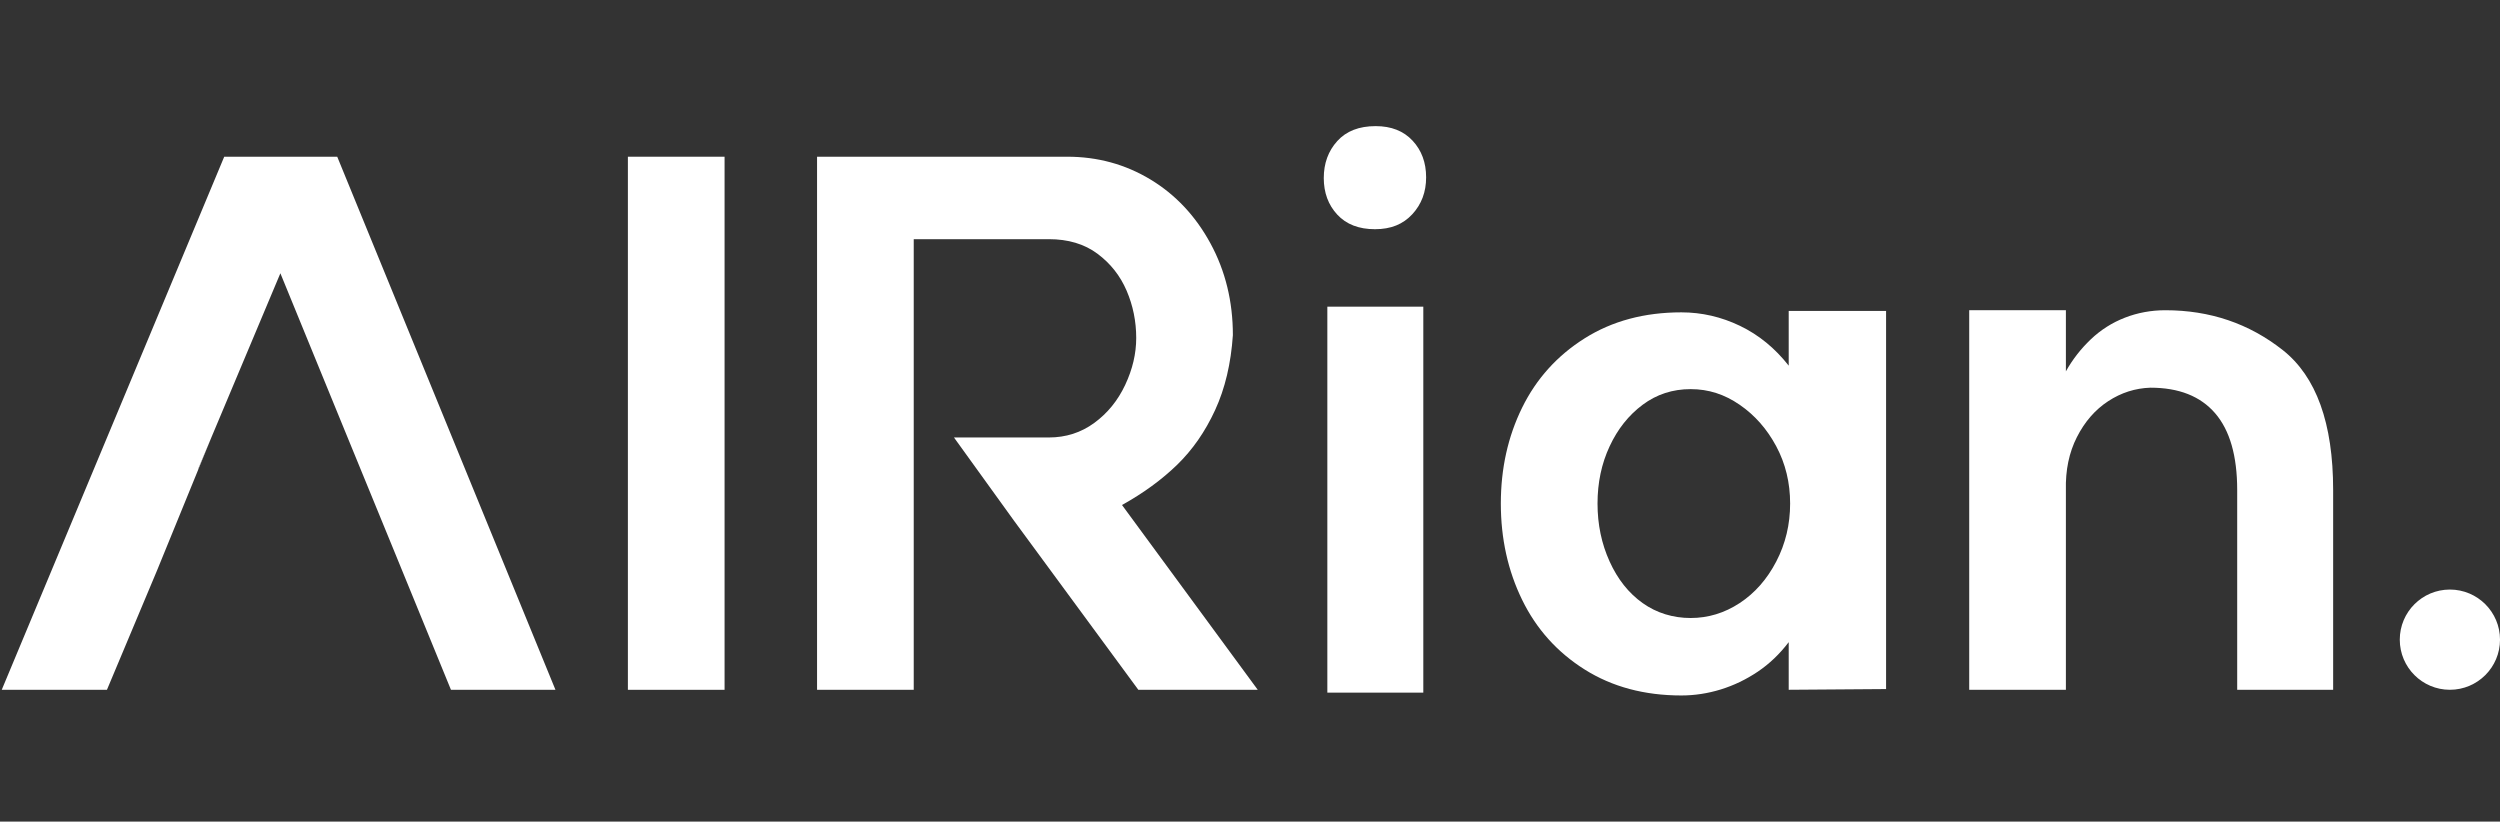<svg width="213" height="70" viewBox="0 0 213 70" fill="none" xmlns="http://www.w3.org/2000/svg">
<rect x="0" y="0" width="213" height="70" fill="#333333" stroke="none"/>
<path d="M16.859 40H16.892L18.005 37.274L16.859 40Z" fill="white"/>
<path d="M19.104 13.352L0.148 58.772H9.111L13.366 48.635L16.895 39.998H16.863L18.008 37.273L23.888 23.283L29.451 36.872L33.638 47.084L38.422 58.772H47.325L28.732 13.352H19.104Z" fill="white"/>
<path d="M61.733 13.352H53.496V58.772H61.733V13.352Z" fill="white"/>
<path d="M121.266 26.128H113.09V59.012H121.266V26.128Z" fill="white"/>
<path d="M117.207 10.746C115.792 10.746 114.703 11.17 113.936 12.018C113.169 12.866 112.785 13.916 112.785 15.167C112.785 16.419 113.169 17.459 113.936 18.286C114.703 19.113 115.773 19.528 117.146 19.528C118.518 19.528 119.538 19.104 120.325 18.256C121.112 17.407 121.506 16.359 121.506 15.106C121.506 13.854 121.122 12.815 120.355 11.988C119.587 11.16 118.539 10.746 117.207 10.746Z" fill="white"/>
<path d="M152.398 31.154C151.226 29.661 149.844 28.531 148.249 27.763C146.654 26.997 144.988 26.612 143.253 26.612C140.105 26.612 137.358 27.349 135.017 28.823C132.676 30.297 130.899 32.265 129.687 34.728C128.476 37.191 127.871 39.916 127.871 42.903C127.871 45.89 128.474 48.626 129.687 51.109C130.899 53.592 132.676 55.571 135.017 57.044C137.358 58.517 140.105 59.254 143.253 59.254C144.384 59.254 145.504 59.082 146.614 58.74C147.724 58.396 148.773 57.892 149.764 57.226C150.752 56.56 151.63 55.722 152.398 54.712V58.769L160.694 58.708V26.492H152.398V31.154ZM151.338 47.839C150.551 49.353 149.511 50.534 148.22 51.382C146.927 52.23 145.534 52.654 144.041 52.654C142.549 52.654 141.144 52.23 139.954 51.382C138.762 50.534 137.824 49.353 137.139 47.839C136.451 46.325 136.109 44.68 136.109 42.903C136.109 41.126 136.451 39.502 137.139 38.028C137.824 36.555 138.762 35.374 139.954 34.486C141.144 33.598 142.507 33.154 144.041 33.154C145.576 33.154 146.928 33.598 148.22 34.486C149.511 35.374 150.551 36.556 151.338 38.028C152.125 39.502 152.519 41.127 152.519 42.903C152.519 44.679 152.125 46.325 151.338 47.839Z" fill="white"/>
<path d="M194.485 29.823C191.618 27.562 188.286 26.432 184.492 26.432C183.281 26.432 182.13 26.643 181.04 27.067C179.95 27.491 178.981 28.107 178.133 28.914C177.285 29.722 176.578 30.631 176.014 31.639V26.431H167.777V58.77H176.014V41.753C175.973 40.056 176.286 38.553 176.953 37.241C177.619 35.93 178.506 34.909 179.616 34.182C180.727 33.455 181.927 33.072 183.22 33.031C185.642 33.031 187.479 33.758 188.732 35.211C189.983 36.664 190.609 38.844 190.609 41.752V58.769H198.784V41.752C198.784 36.059 197.35 32.083 194.484 29.821L194.485 29.823Z" fill="white"/>
<path d="M95.593 43.027C97.41 42.018 98.974 40.877 100.287 39.605C101.598 38.333 102.68 36.779 103.526 34.942C104.374 33.105 104.878 30.975 105.041 28.553C105.041 25.687 104.405 23.083 103.133 20.74C101.861 18.399 100.155 16.582 98.016 15.29C95.875 13.998 93.514 13.352 90.931 13.352H69.613V58.772H77.85V20.377H89.357C91.012 20.377 92.395 20.791 93.505 21.619C94.615 22.446 95.443 23.496 95.989 24.768C96.534 26.04 96.806 27.382 96.806 28.795C96.806 30.127 96.493 31.46 95.867 32.792C95.241 34.124 94.363 35.205 93.233 36.032C92.102 36.86 90.811 37.273 89.357 37.273H81.278L86.389 44.359L96.987 58.772H107.161L95.594 43.025L95.593 43.027Z" fill="white"/>
<path d="M208.73 58.769C211.088 58.769 213.001 56.857 213.001 54.499C213.001 52.141 211.088 50.23 208.73 50.23C206.372 50.23 204.461 52.141 204.461 54.499C204.461 56.857 206.372 58.769 208.73 58.769Z" fill="white"/>
</svg>
